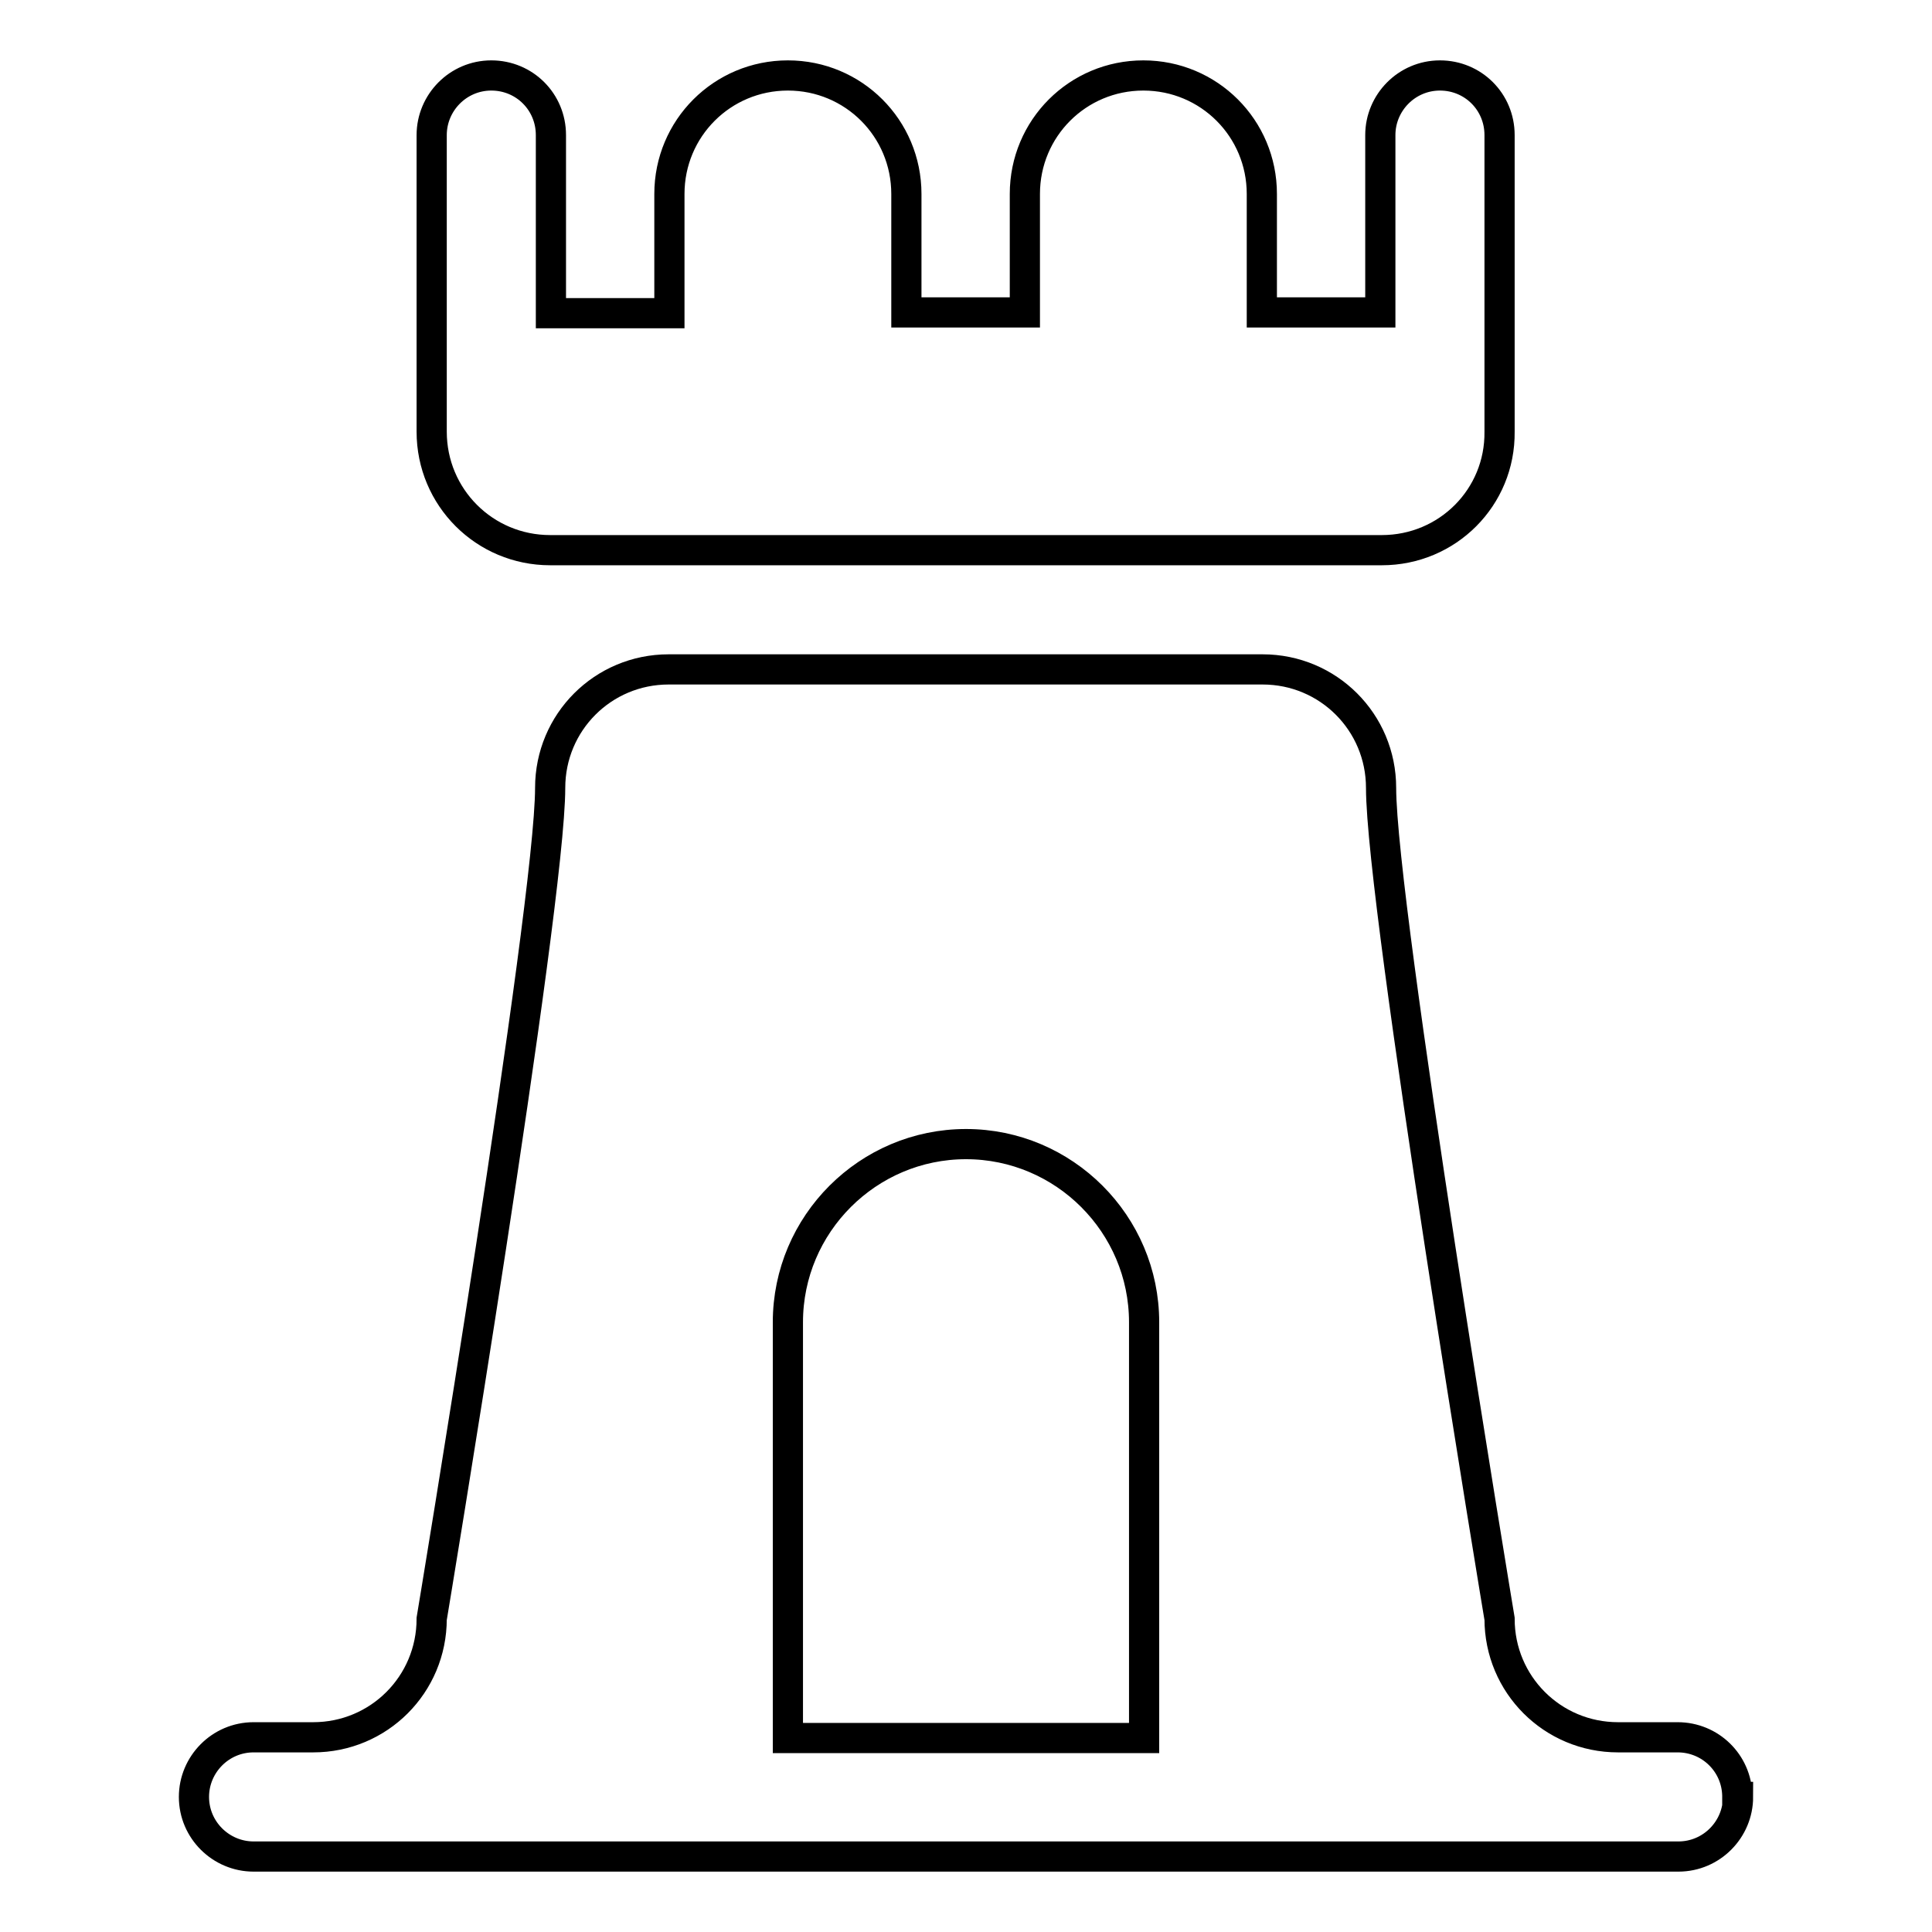 <?xml version="1.0" encoding="utf-8"?>
<!-- Svg Vector Icons : http://www.onlinewebfonts.com/icon -->
<!DOCTYPE svg PUBLIC "-//W3C//DTD SVG 1.1//EN" "http://www.w3.org/Graphics/SVG/1.1/DTD/svg11.dtd">
<svg version="1.1" xmlns="http://www.w3.org/2000/svg" xmlns:xlink="http://www.w3.org/1999/xlink" x="0px" y="0px" viewBox="0 0 256 256" enable-background="new 0 0 256 256" xml:space="preserve">
<g> <path stroke-width="4" fill-opacity="0" stroke="#000000"  d="M183.1,72.9H72.9c-8.7,0-15.7-7-15.7-15.7V17.9c0-4.3,3.5-7.9,7.9-7.9s7.9,3.5,7.9,7.9v23.6h15.7V25.7 c0-8.7,7-15.7,15.7-15.7c8.7,0,15.7,7,15.7,15.7v15.7h15.7V25.7c0-8.7,7-15.7,15.7-15.7c8.7,0,15.7,7,15.7,15.7c0,0,0,0,0,0v15.7 h15.7V17.9c0-4.3,3.5-7.9,7.9-7.9s7.9,3.5,7.9,7.9v39.3C198.8,65.9,191.8,72.9,183.1,72.9L183.1,72.9z M230.3,238.1 c0,4.3-3.5,7.9-7.9,7.9l0,0H33.6c-4.3,0-7.9-3.5-7.9-7.9c0-4.3,3.5-7.9,7.9-7.9h7.9c8.7,0,15.7-7,15.7-15.7l0,0 c0,0,15.7-94.4,15.7-110.1c0-8.7,7-15.7,15.7-15.7h78.7c8.7,0,15.7,7,15.7,15.7c0,15.7,15.7,110.1,15.7,110.1 c0,8.7,7,15.7,15.7,15.7h7.9c4.3,0,7.8,3.4,7.9,7.7V238.1L230.3,238.1z M151.6,175.2c0-13-10.6-23.6-23.6-23.6 c-13,0-23.6,10.6-23.6,23.6v55.1h47.2V175.2z"/></g>
</svg>